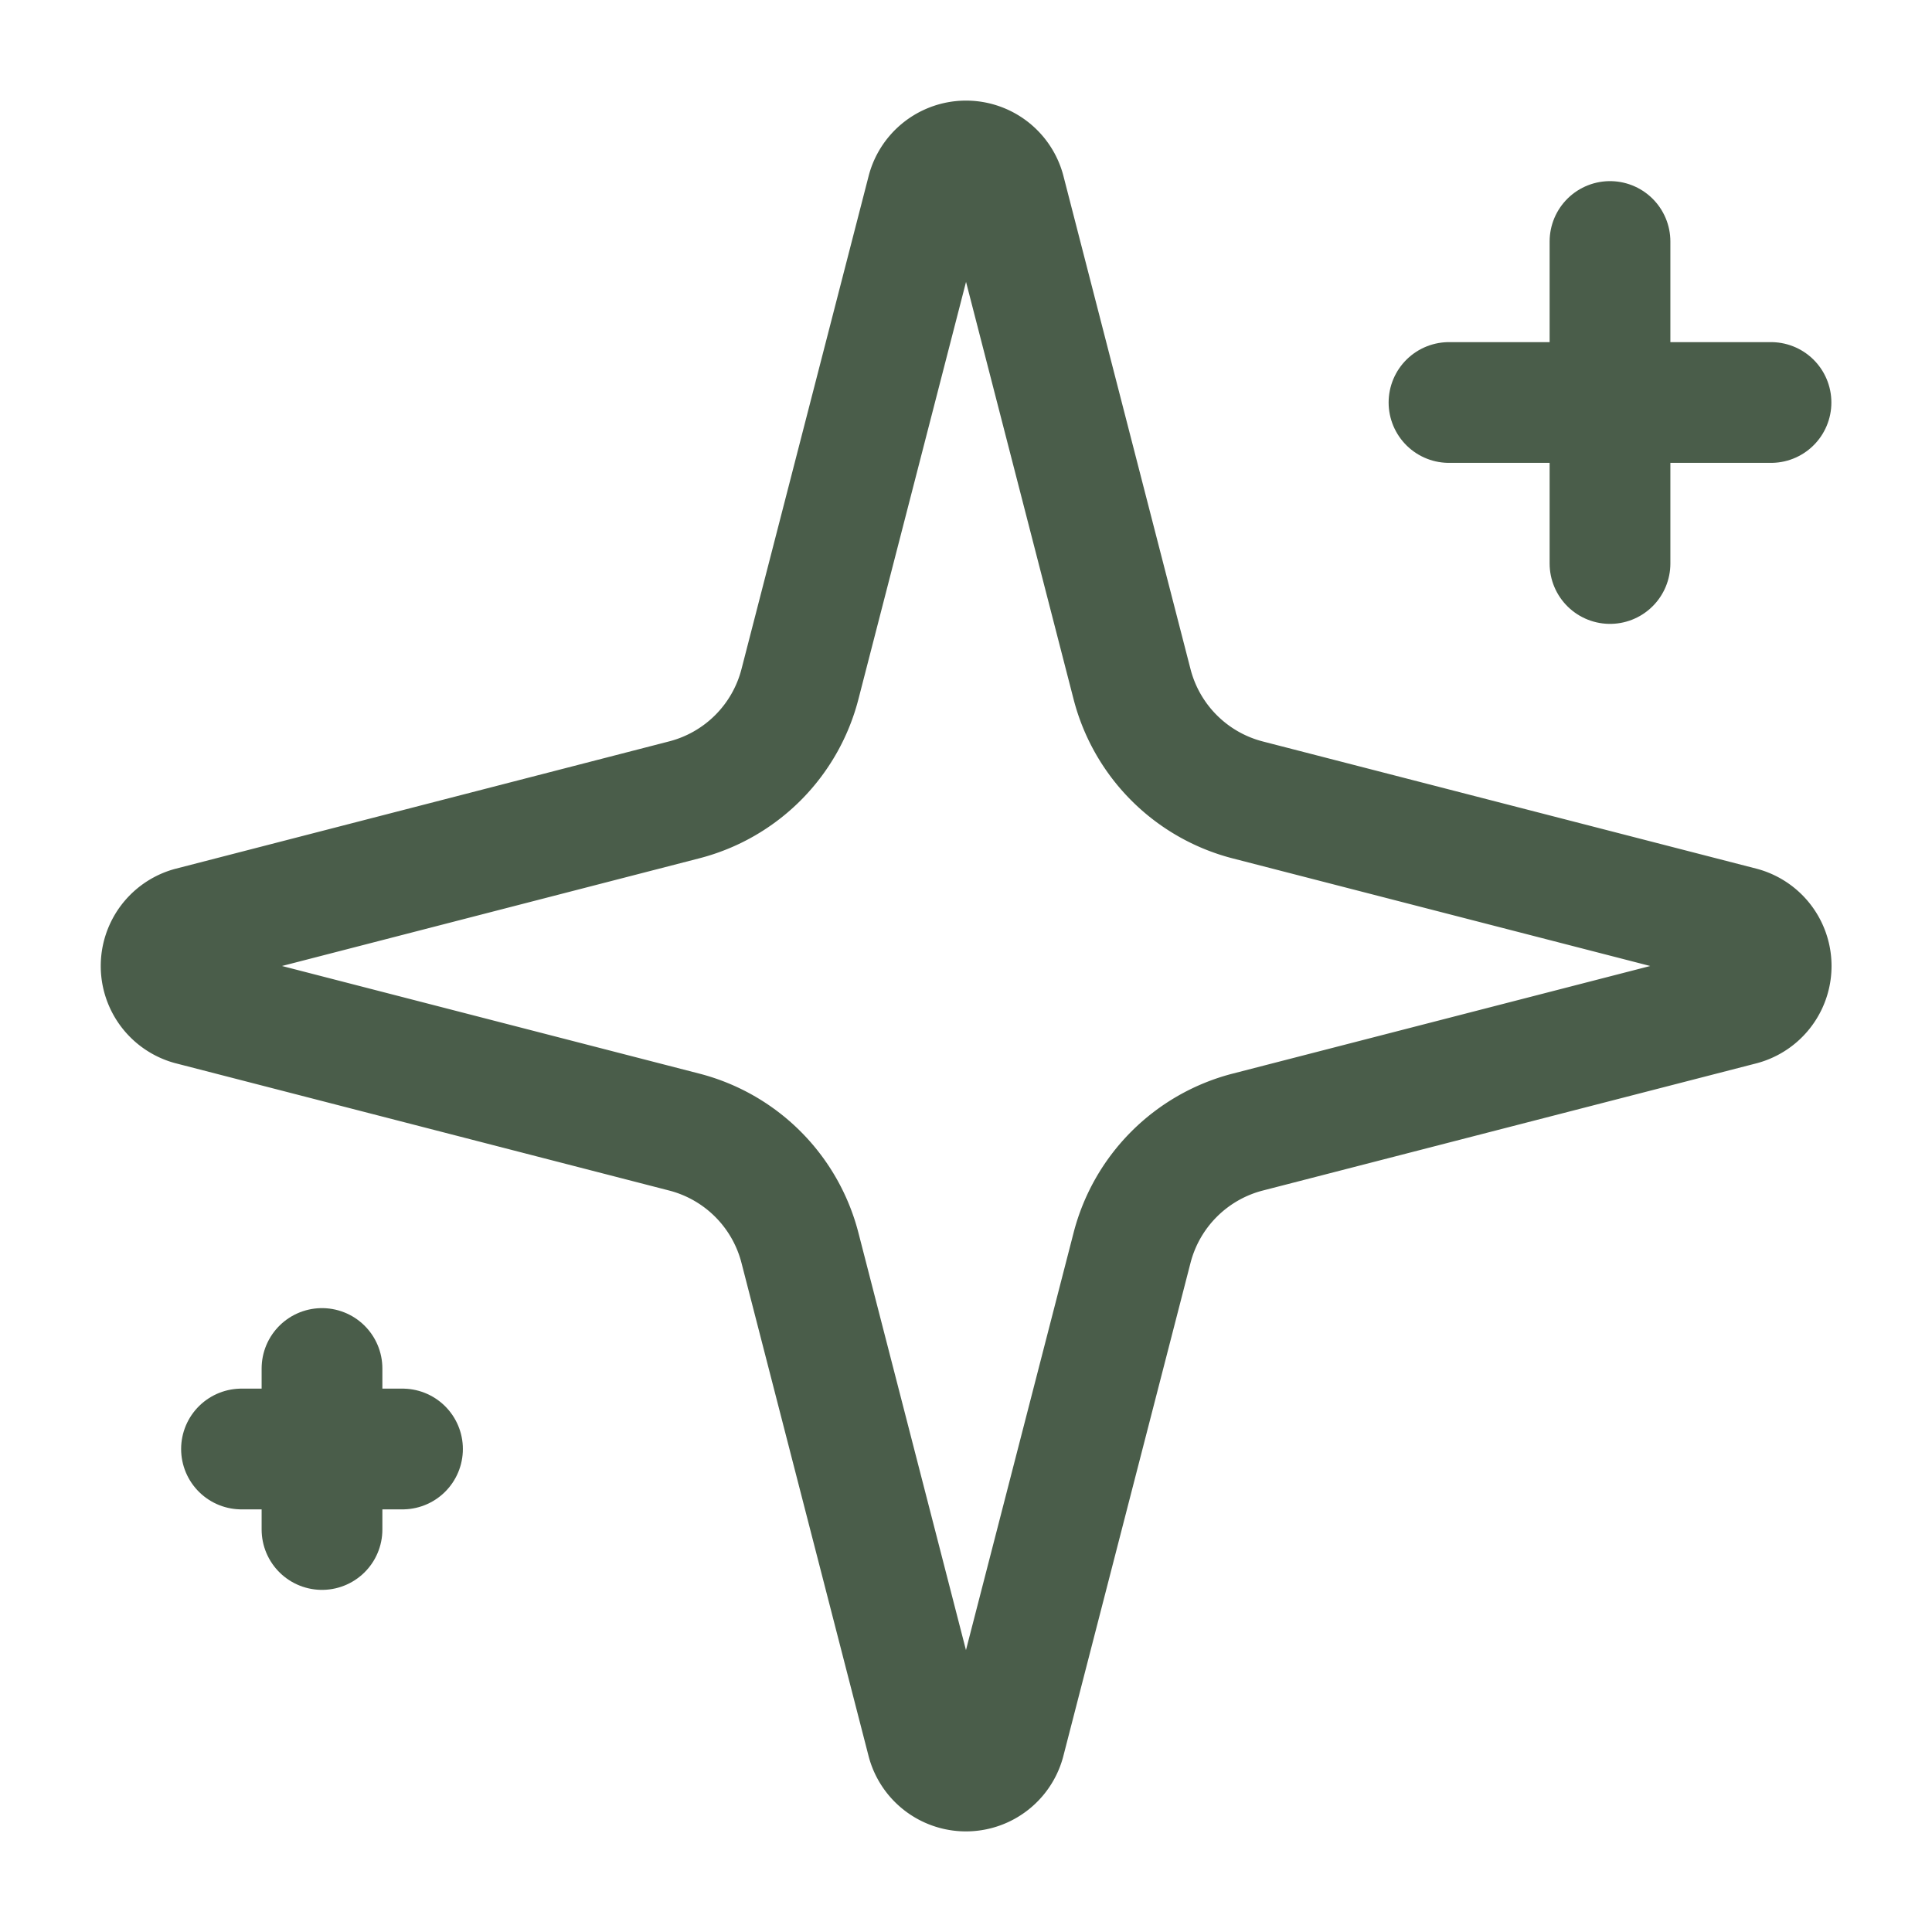 <svg xmlns:xlink="http://www.w3.org/1999/xlink" xmlns="http://www.w3.org/2000/svg" width="24" height="24" viewBox="0 0 24 24" fill="none" stroke="currentColor" stroke-width="1.5" stroke-linecap="round" stroke-linejoin="round" class="lucide lucide-sparkles w-10 h-10 text-[#4A5D4A]" data-loc="client/src/pages/MassageHub.tsx:128"><path d="M9.937 15.5A2 2 0 0 0 8.5 14.063l-6.135-1.582a.5.5 0 0 1 0-.962L8.5 9.936A2 2 0 0 0 9.937 8.5l1.582-6.135a.5.5 0 0 1 .963 0L14.063 8.5A2 2 0 0 0 15.5 9.937l6.135 1.581a.5.5 0 0 1 0 .964L15.5 14.063a2 2 0 0 0-1.437 1.437l-1.582 6.135a.5.5 0 0 1-.963 0z" stroke="#4A5D4A" fill="none" stroke-width="1.5px"></path><path d="M20 3v4" stroke="#4A5D4A" fill="none" stroke-width="1.5px"></path><path d="M22 5h-4" stroke="#4A5D4A" fill="none" stroke-width="1.5px"></path><path d="M4 17v2" stroke="#4A5D4A" fill="none" stroke-width="1.5px"></path><path d="M5 18H3" stroke="#4A5D4A" fill="none" stroke-width="1.5px"></path></svg>